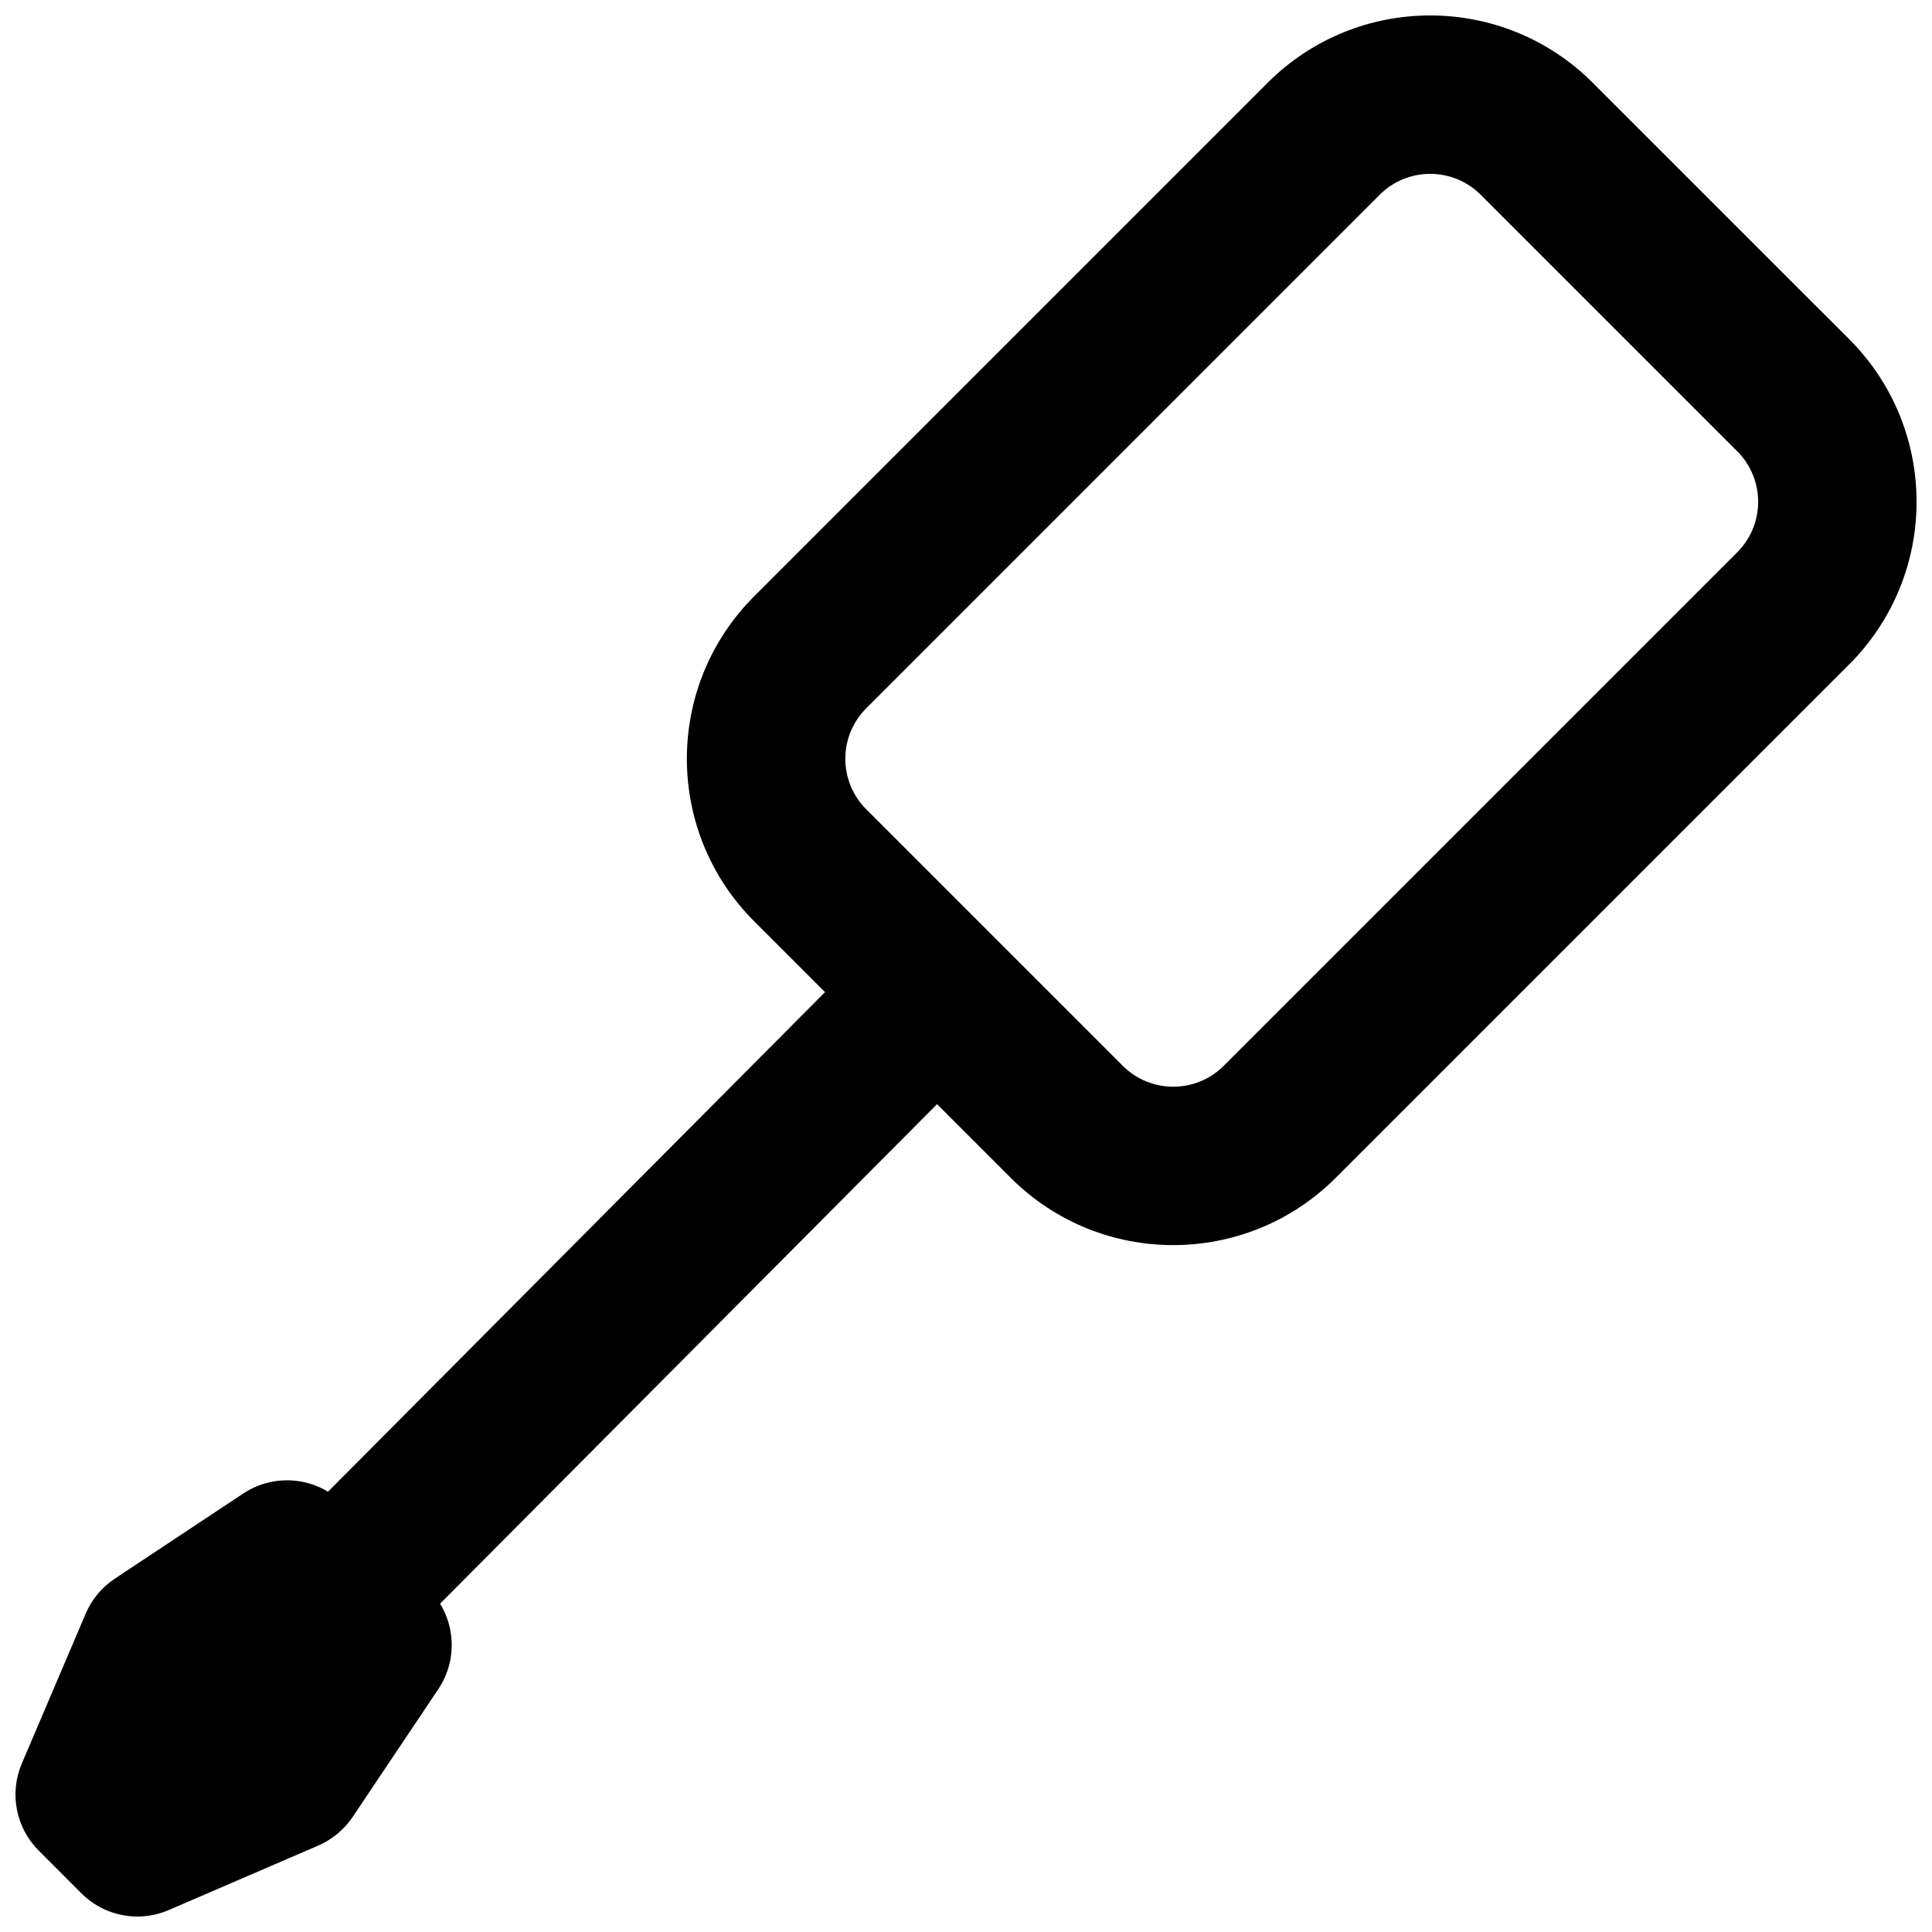 <?xml version="1.0" encoding="UTF-8"?>
<!-- Uploaded to: ICON Repo, www.iconrepo.com, Generator: ICON Repo Mixer Tools -->
<svg width="800px" height="800px" version="1.1" viewBox="144 144 512 512" xmlns="http://www.w3.org/2000/svg">
 <defs>
  <clipPath id="b">
   <path d="m326 148.09h325.9v325.91h-325.9z"/>
  </clipPath>
  <clipPath id="a">
   <path d="m148.09 536h115.91v115.9h-115.91z"/>
  </clipPath>
 </defs>
 <g clip-path="url(#b)">
  <path d="m373.55 358.46c-7.375-7.379-7.375-19.363 0-26.742l136.09-136.11c7.391-7.379 19.367-7.379 26.77 0.012l67.984 67.984c7.383 7.391 7.383 19.367-0.012 26.77l-136.08 136.08c-7.387 7.379-19.379 7.379-26.758 0zm124.43 97.688 136.1-136.1c23.77-23.801 23.77-62.332 0.008-86.125l-68.004-68c-23.801-23.773-62.332-23.773-86.121-0.012l-136.11 136.12c-23.773 23.773-23.773 62.336 0.004 86.113l67.992 67.992c23.773 23.773 62.328 23.773 86.125 0.008z" fill-rule="evenodd"/>
 </g>
 <path d="m371.82 397.7-156.43 157.23c-8.176 8.219-8.141 21.508 0.078 29.684 8.219 8.18 21.508 8.145 29.688-0.074l156.43-157.23c8.18-8.219 8.145-21.508-0.074-29.688-8.219-8.176-21.508-8.141-29.688 0.078z" fill-rule="evenodd"/>
 <g clip-path="url(#a)">
  <path d="m180.41 651.9c-5.457 0-10.832-2.141-14.84-6.148l-11.316-11.336c-6.066-6.066-7.828-15.18-4.469-23.07l16.918-39.695c1.598-3.781 4.281-6.992 7.703-9.281l34.051-22.566c8.312-5.519 19.375-4.43 26.449 2.644l22.652 22.652c7.094 7.094 8.164 18.199 2.602 26.535l-22.715 33.902c-2.266 3.336-5.434 5.981-9.152 7.578l-39.57 17.066c-2.664 1.152-5.5 1.719-8.312 1.719" fill-rule="evenodd"/>
 </g>
</svg>
